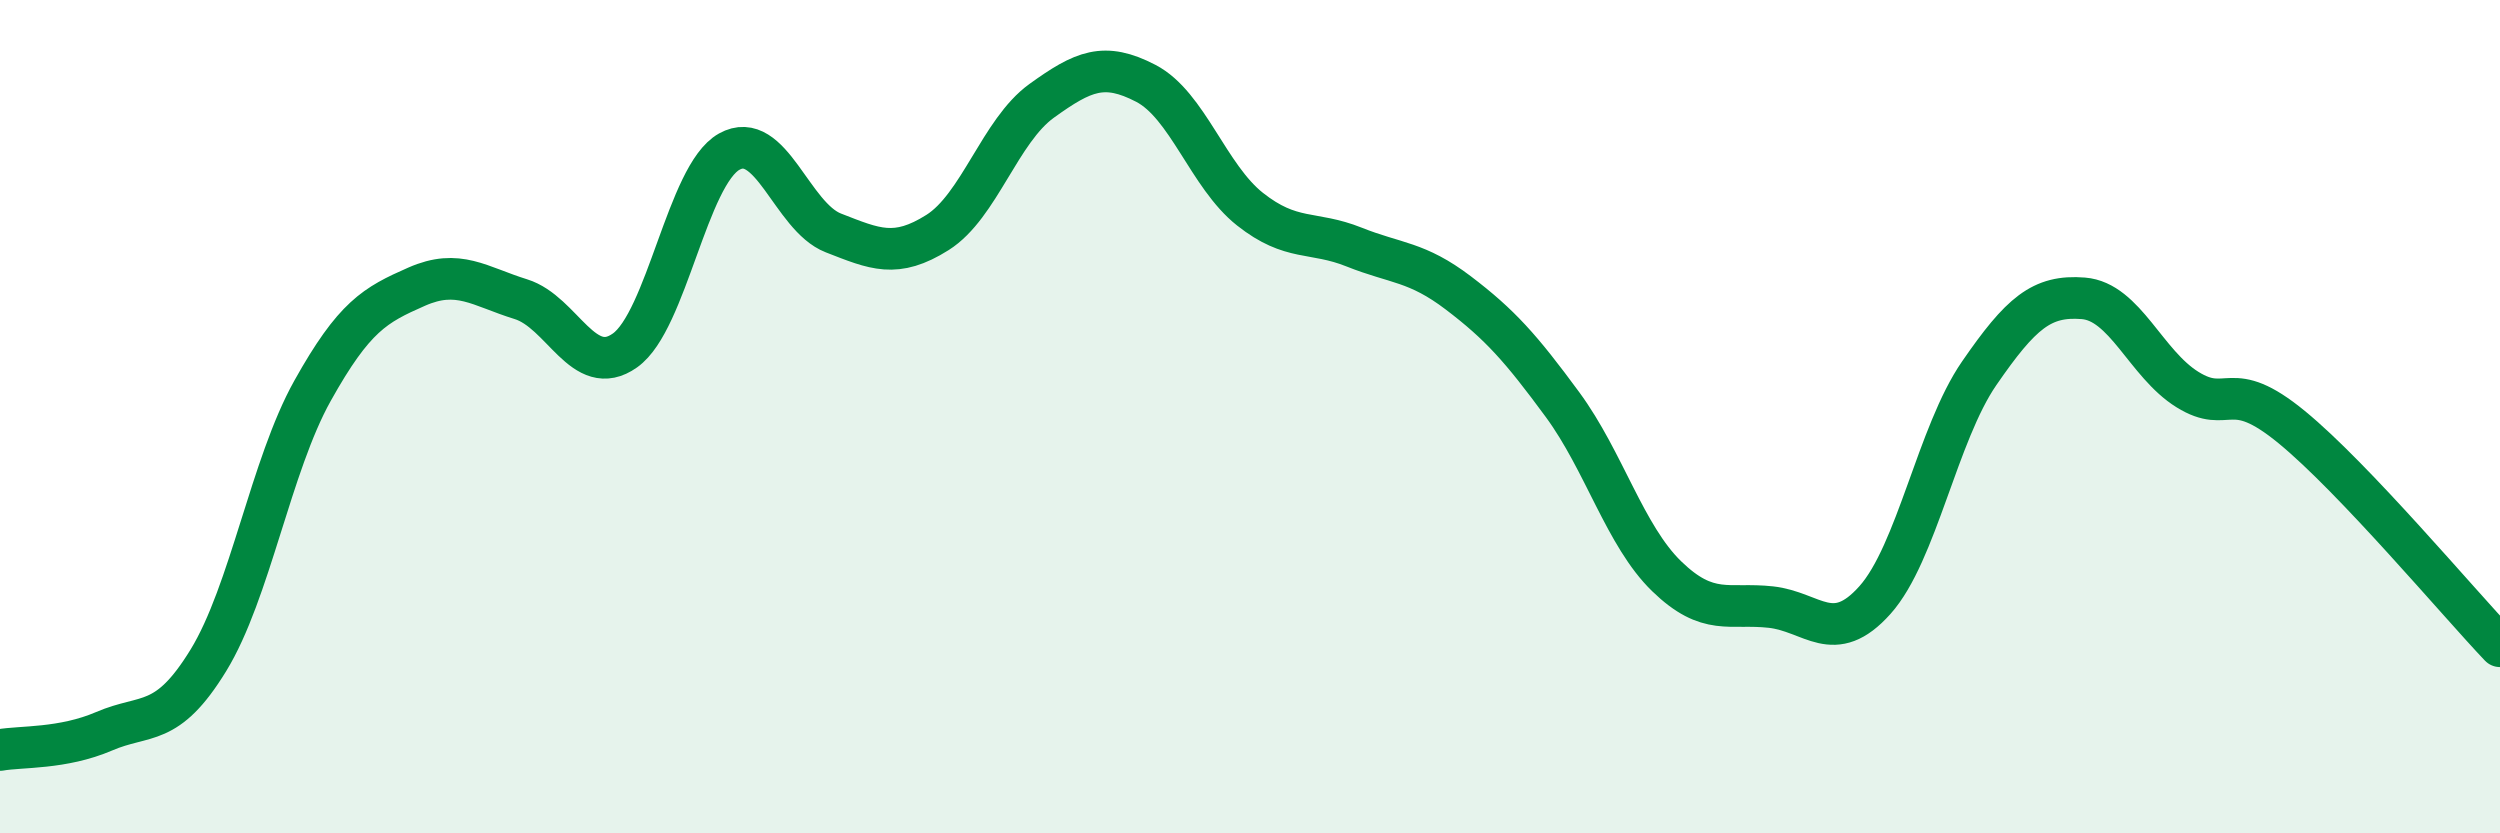 
    <svg width="60" height="20" viewBox="0 0 60 20" xmlns="http://www.w3.org/2000/svg">
      <path
        d="M 0,18 C 0.5,17.91 1.5,17.98 2.5,17.55 C 3.5,17.12 4,17.48 5,15.85 C 6,14.22 6.5,11.17 7.5,9.38 C 8.5,7.59 9,7.32 10,6.88 C 11,6.44 11.5,6.87 12.5,7.18 C 13.5,7.49 14,9.12 15,8.41 C 16,7.7 16.5,4.2 17.5,3.64 C 18.5,3.08 19,5.2 20,5.59 C 21,5.98 21.5,6.21 22.5,5.58 C 23.5,4.95 24,3.14 25,2.42 C 26,1.7 26.5,1.48 27.5,2 C 28.5,2.52 29,4.23 30,5.02 C 31,5.81 31.5,5.53 32.5,5.93 C 33.5,6.33 34,6.27 35,7.03 C 36,7.79 36.5,8.35 37.5,9.71 C 38.5,11.07 39,12.86 40,13.83 C 41,14.8 41.5,14.46 42.5,14.57 C 43.5,14.68 44,15.52 45,14.4 C 46,13.28 46.5,10.41 47.5,8.96 C 48.5,7.51 49,7.08 50,7.16 C 51,7.24 51.5,8.73 52.5,9.35 C 53.5,9.97 53.5,9.02 55,10.25 C 56.5,11.48 59,14.46 60,15.51L60 20L0 20Z"
        fill="#008740"
        opacity="0.1"
        stroke-linecap="round"
        stroke-linejoin="round"
      />
      <path
        d="M 0,18 C 0.5,17.91 1.5,17.98 2.5,17.55 C 3.5,17.12 4,17.48 5,15.85 C 6,14.22 6.5,11.17 7.5,9.38 C 8.5,7.59 9,7.32 10,6.88 C 11,6.44 11.5,6.87 12.5,7.18 C 13.5,7.49 14,9.12 15,8.41 C 16,7.7 16.5,4.2 17.5,3.64 C 18.5,3.08 19,5.2 20,5.59 C 21,5.98 21.5,6.21 22.5,5.58 C 23.5,4.95 24,3.14 25,2.42 C 26,1.7 26.5,1.48 27.5,2 C 28.5,2.52 29,4.23 30,5.02 C 31,5.81 31.5,5.53 32.5,5.93 C 33.5,6.33 34,6.27 35,7.03 C 36,7.79 36.5,8.35 37.5,9.71 C 38.5,11.07 39,12.86 40,13.83 C 41,14.8 41.5,14.46 42.5,14.57 C 43.5,14.68 44,15.52 45,14.4 C 46,13.28 46.5,10.41 47.5,8.96 C 48.5,7.51 49,7.08 50,7.16 C 51,7.24 51.5,8.73 52.5,9.35 C 53.5,9.97 53.5,9.02 55,10.25 C 56.5,11.48 59,14.46 60,15.51"
        stroke="#008740"
        stroke-width="1"
        fill="none"
        stroke-linecap="round"
        stroke-linejoin="round"
      />
    </svg>
  